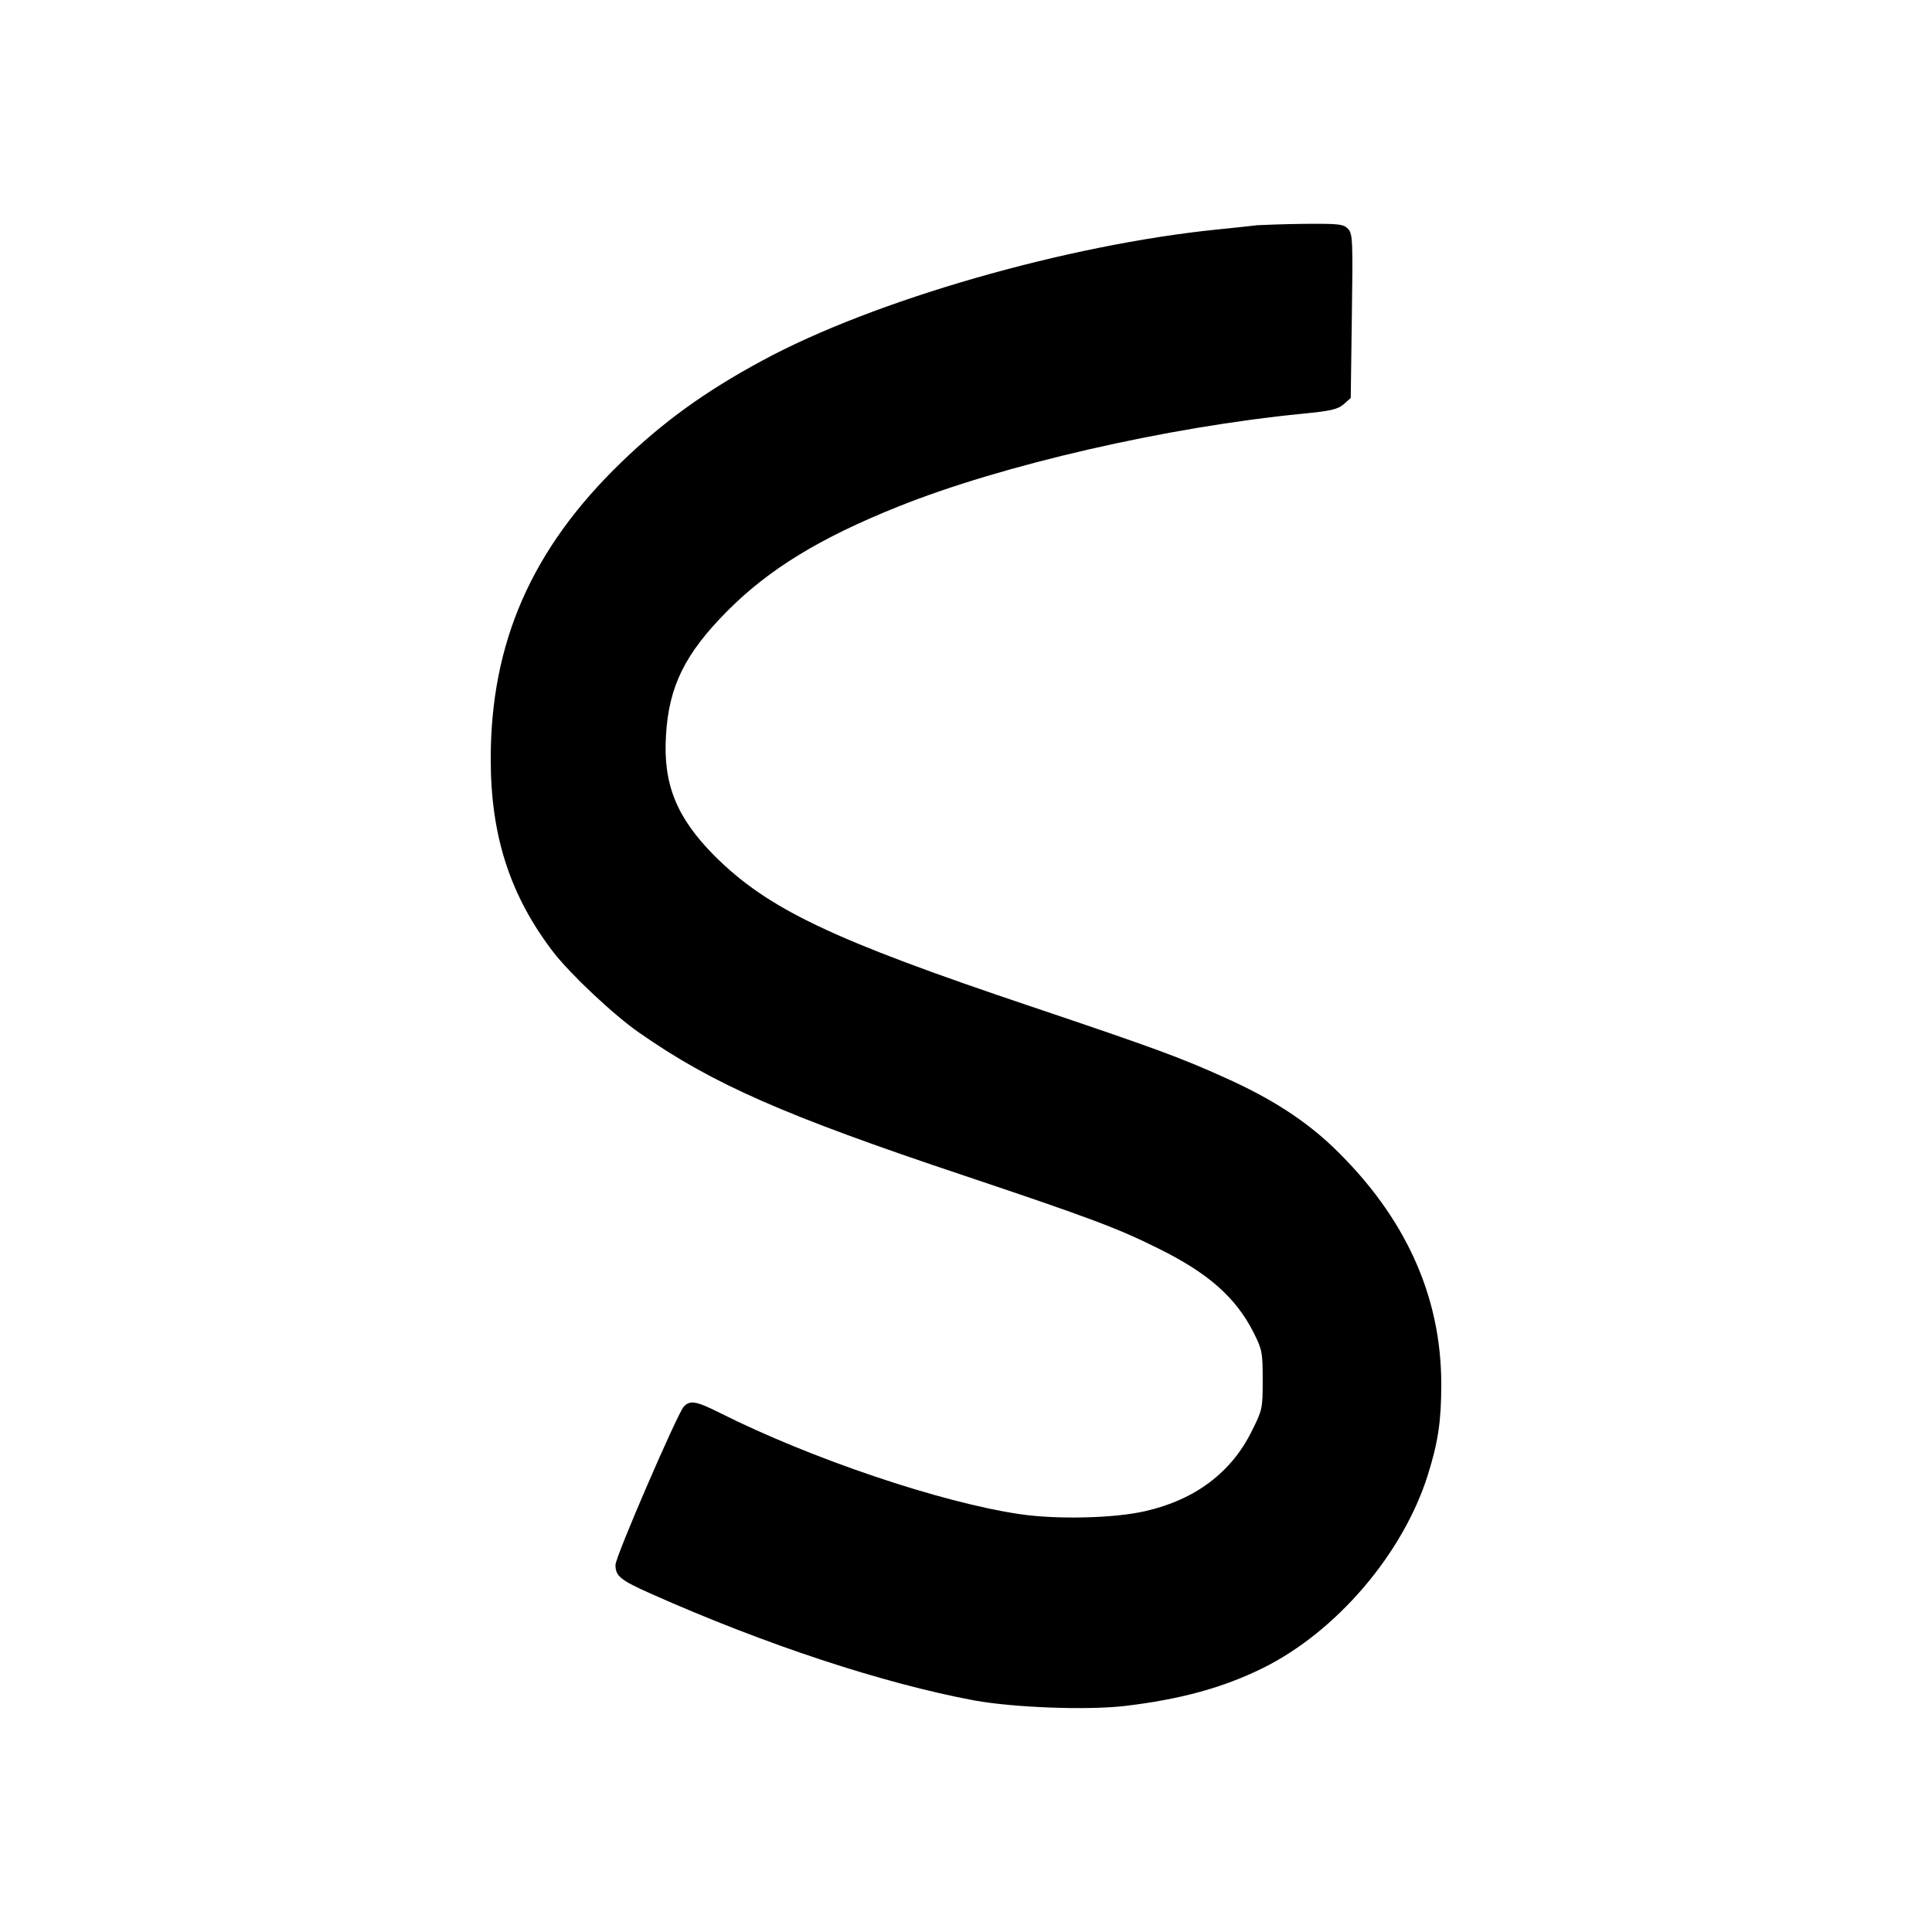 <?xml version="1.0" standalone="no"?>
<!DOCTYPE svg PUBLIC "-//W3C//DTD SVG 20010904//EN"
 "http://www.w3.org/TR/2001/REC-SVG-20010904/DTD/svg10.dtd">
<svg version="1.0" xmlns="http://www.w3.org/2000/svg"
 width="700pt" height="700pt" viewBox="0 0 700 700"
 preserveAspectRatio="xMidYMid meet">
<g transform="translate(0,700) scale(0.1,-0.1)"
fill="#000000" stroke="none">
<path d="M4555 6184 c-16 -2 -79 -9 -140 -15 -548 -55 -1251 -257 -1654 -476
-206 -111 -359 -222 -510 -368 -324 -313 -473 -652 -473 -1075 0 -279 70 -495
227 -700 62 -80 218 -227 310 -291 266 -186 524 -300 1180 -519 456 -153 554
-190 699 -262 183 -90 283 -178 348 -306 31 -62 33 -72 33 -172 0 -103 -1
-108 -39 -184 -74 -151 -206 -250 -386 -291 -111 -26 -321 -31 -455 -11 -286
42 -757 201 -1087 367 -86 43 -108 47 -131 22 -24 -28 -247 -543 -247 -573 0
-41 18 -55 130 -105 416 -185 839 -324 1170 -386 144 -26 408 -36 546 -20 201
24 355 66 499 137 267 132 508 414 598 699 38 121 49 197 49 330 0 320 -131
607 -389 856 -102 98 -226 179 -394 254 -161 73 -254 107 -699 257 -727 244
-957 354 -1151 547 -137 138 -187 259 -176 436 10 178 69 297 222 451 151 152
336 265 618 378 378 152 976 289 1466 337 103 10 128 16 149 34 l26 23 4 296
c4 273 3 298 -13 316 -17 18 -31 20 -159 19 -78 -1 -154 -4 -171 -5z"/>
</g>
</svg>
